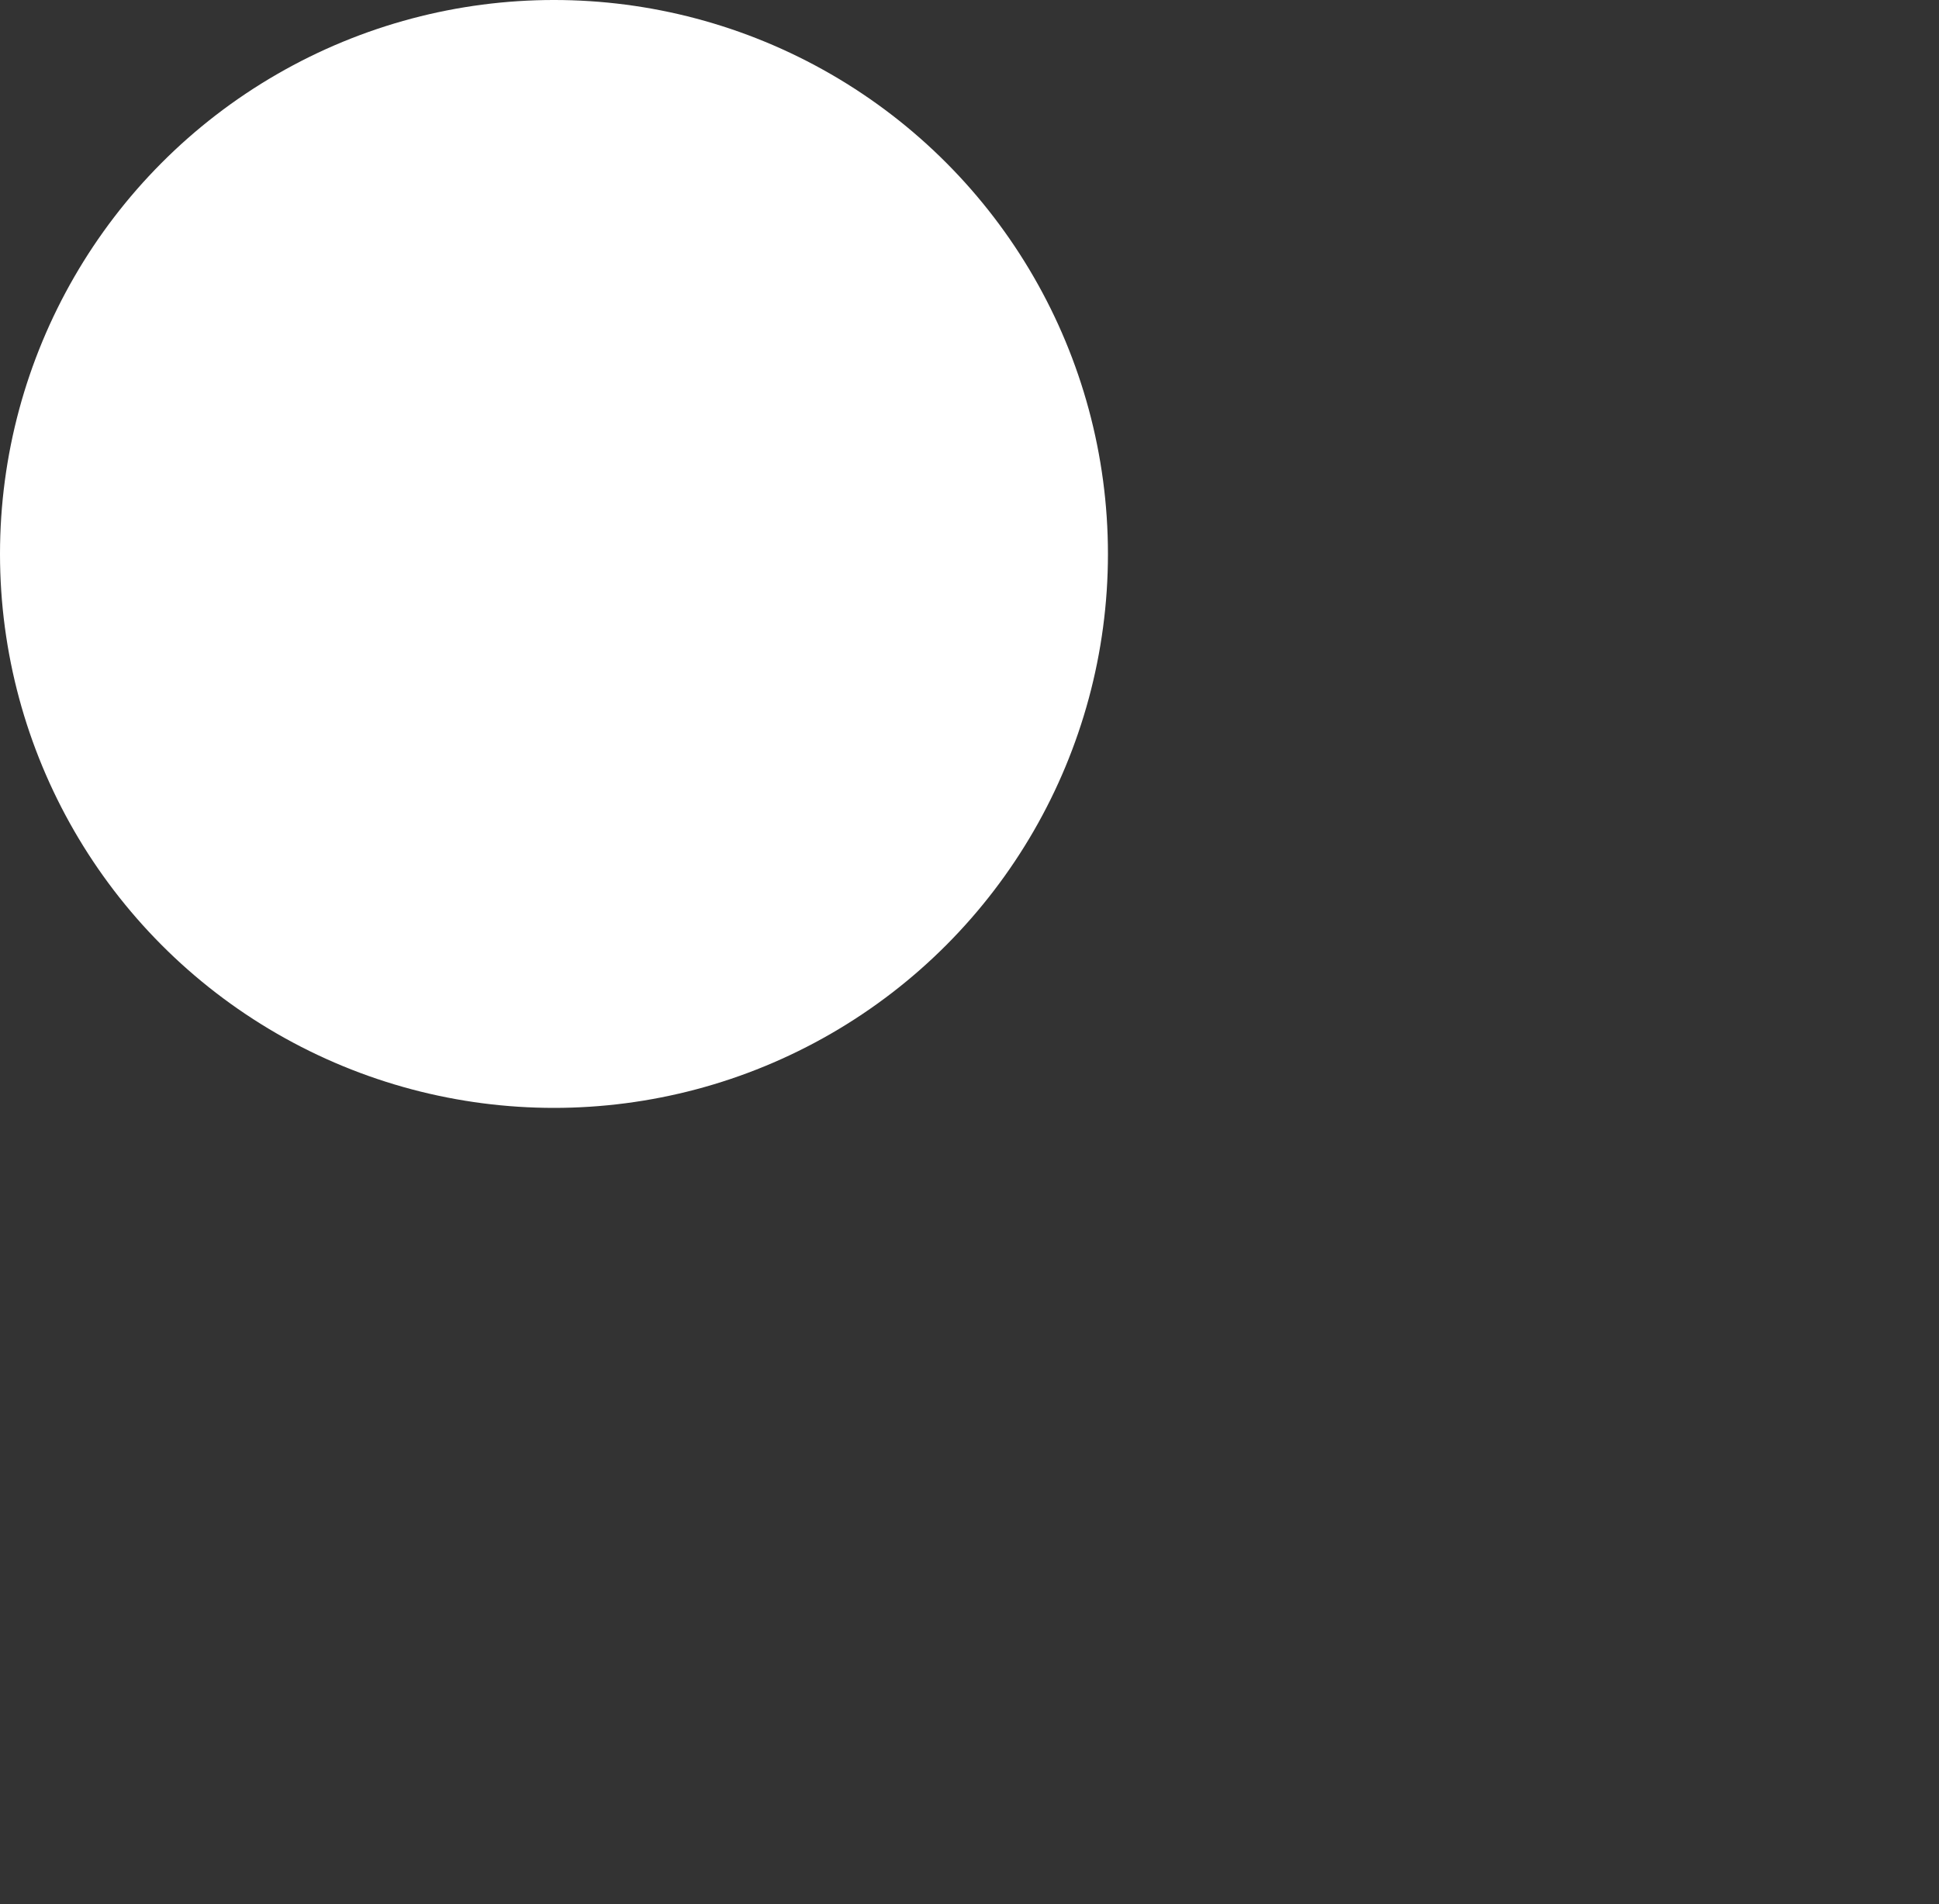 <?xml version="1.0" encoding="utf-8"?>
<!-- Generator: Adobe Illustrator 15.0.0, SVG Export Plug-In . SVG Version: 6.00 Build 0)  -->
<!DOCTYPE svg PUBLIC "-//W3C//DTD SVG 1.1//EN" "http://www.w3.org/Graphics/SVG/1.1/DTD/svg11.dtd">
<svg version="1.1" id="Layer_1" xmlns="http://www.w3.org/2000/svg" xmlns:xlink="http://www.w3.org/1999/xlink" x="0px" y="0px"
	 width="30.504px" height="29.958px" viewBox="0 0 30.504 29.958" enable-background="new 0 0 30.504 29.958" xml:space="preserve">
<rect x="0" y="0" width="30.504" height="29.958" fill="#333333" stroke="none"/>
<circle fill="#FFFFFF" cx="8.715" cy="8.715" r="8.715"/>
</svg>

